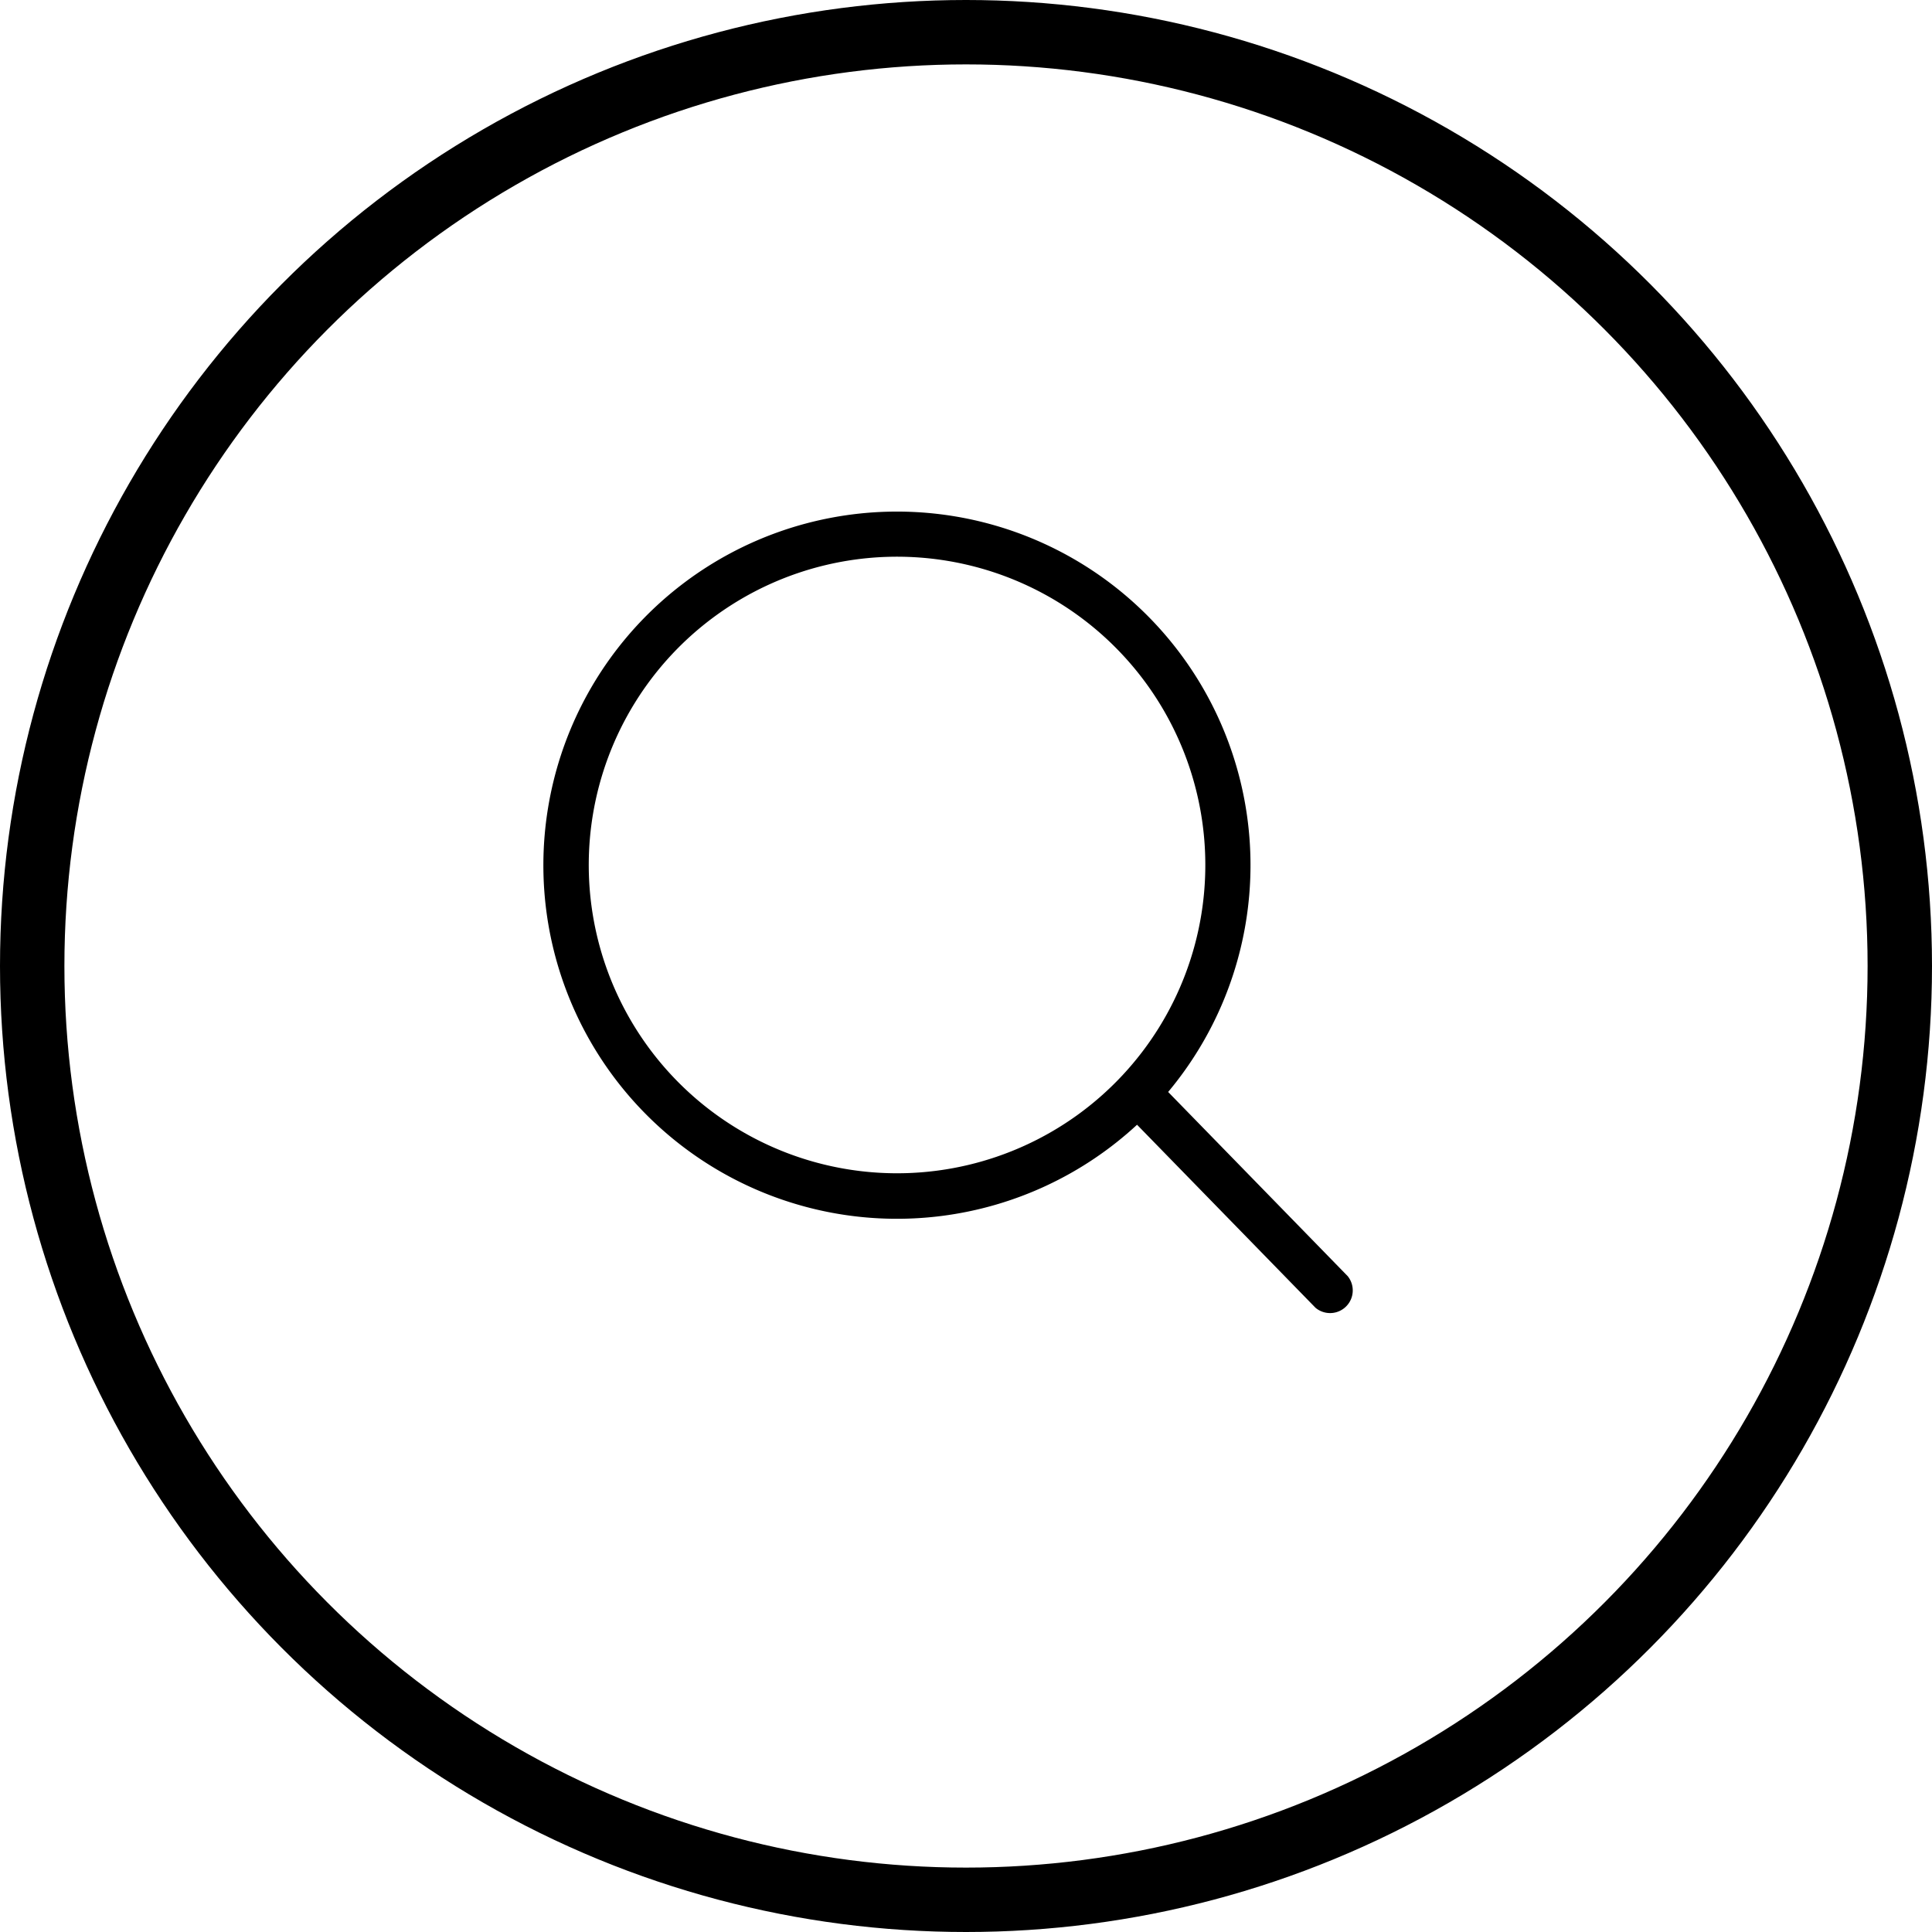 <svg xmlns="http://www.w3.org/2000/svg" width="30" height="30" viewBox="0 0 30 30">
  <g id="Raggruppa_27" data-name="Raggruppa 27" transform="translate(-1805 -6.474)">
    <path id="Tracciato_1" data-name="Tracciato 1" d="M8.263,2.767a4.787,4.787,0,1,0,3.953,5.5A4.787,4.787,0,0,0,8.263,2.767ZM2.073,6.606a5.49,5.49,0,1,1,9.629,4.41l2.788,2.86a.352.352,0,0,1-.5.491l-2.771-2.842A5.49,5.49,0,0,1,2.073,6.606Z" transform="translate(1811.437 12.414)" fill-rule="evenodd"/>
    <g id="Ellisse_11" data-name="Ellisse 11" transform="translate(1805 6.474)" fill="none" stroke="#000" stroke-width="1">
      <circle cx="15" cy="15" r="15" stroke="none"/>
      <circle cx="15" cy="15" r="14.5" fill="none"/>
    </g>
  </g>
</svg>
